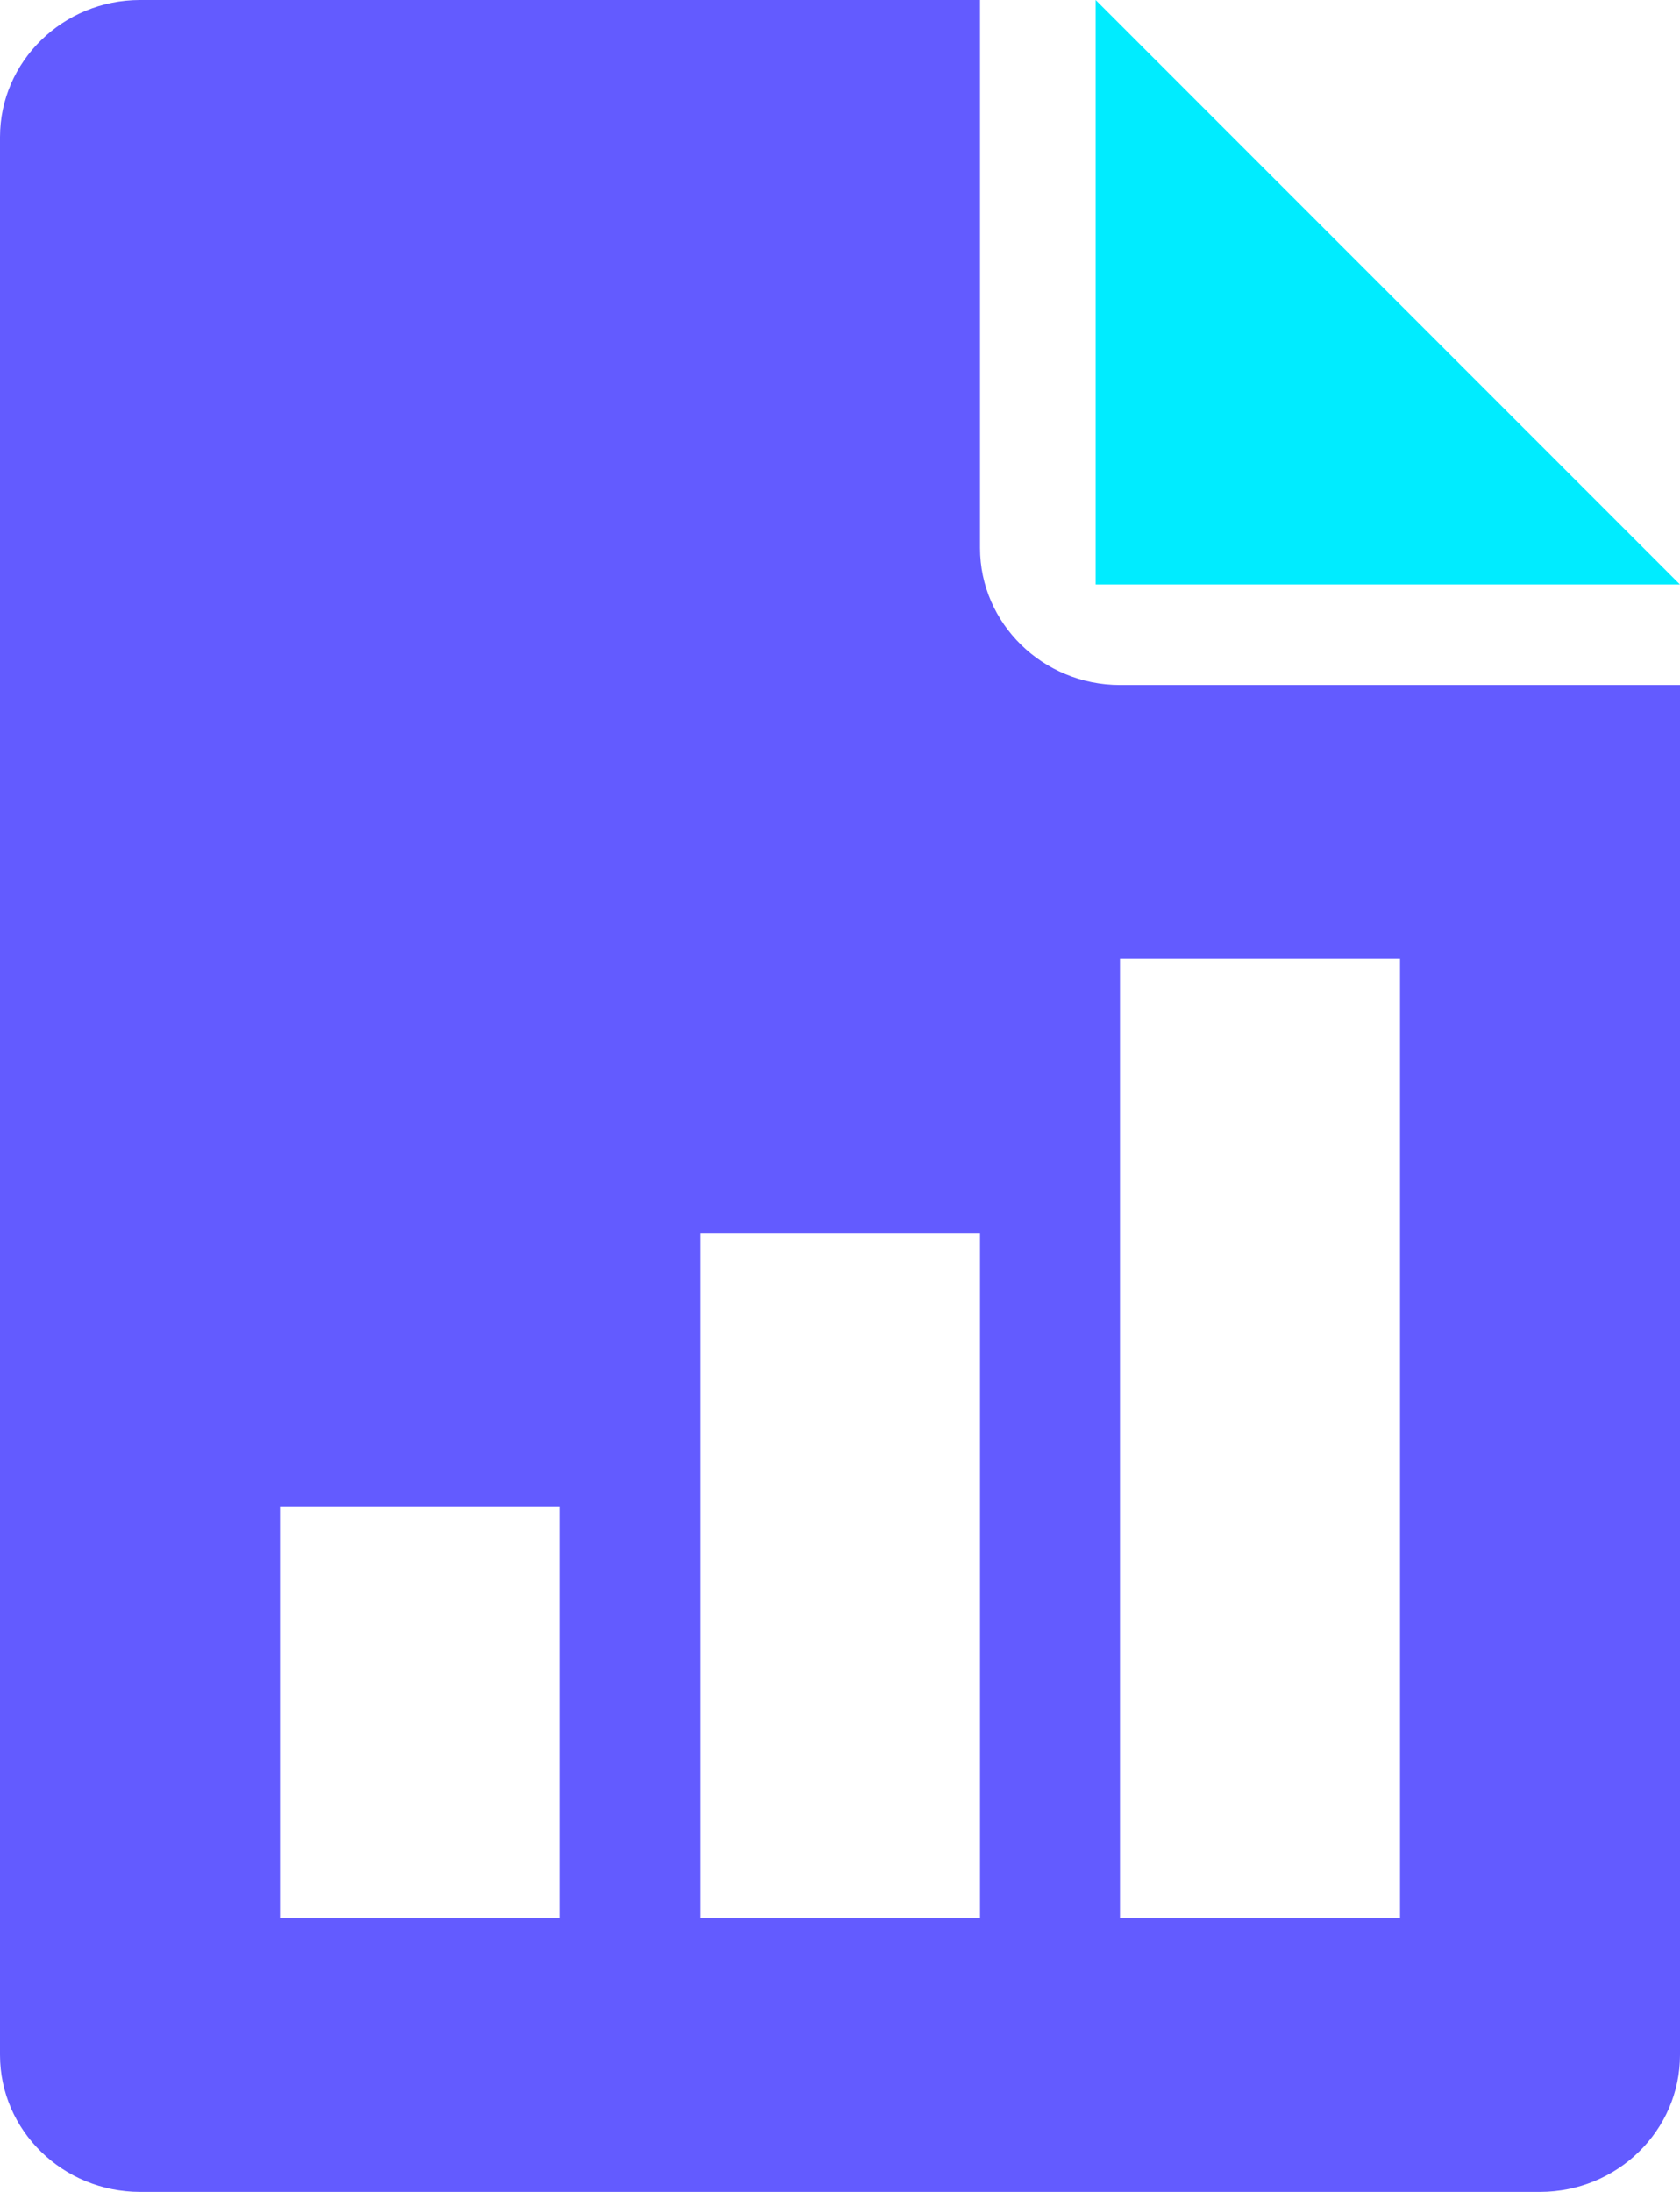 <svg width="23" height="30" viewBox="0 0 23 30" fill="none" xmlns="http://www.w3.org/2000/svg">
<path d="M15 0V8H23L15 0Z" fill="#00ECFF"/>
<path d="M15.333 9.375C14.277 9.375 13.417 8.533 13.417 7.5V0H1.917C0.861 0 0 0.842 0 1.875V28.125C0 29.16 0.861 30 1.917 30H21.083C22.141 30 23 29.16 23 28.125V9.375H15.333ZM7.667 26.25H3.833V20.625H7.667V26.25ZM13.417 26.25H9.583V16.875H13.417V26.25ZM19.167 26.25H15.333V13.125H19.167V26.25Z" fill="#635BFF"/>
</svg>
